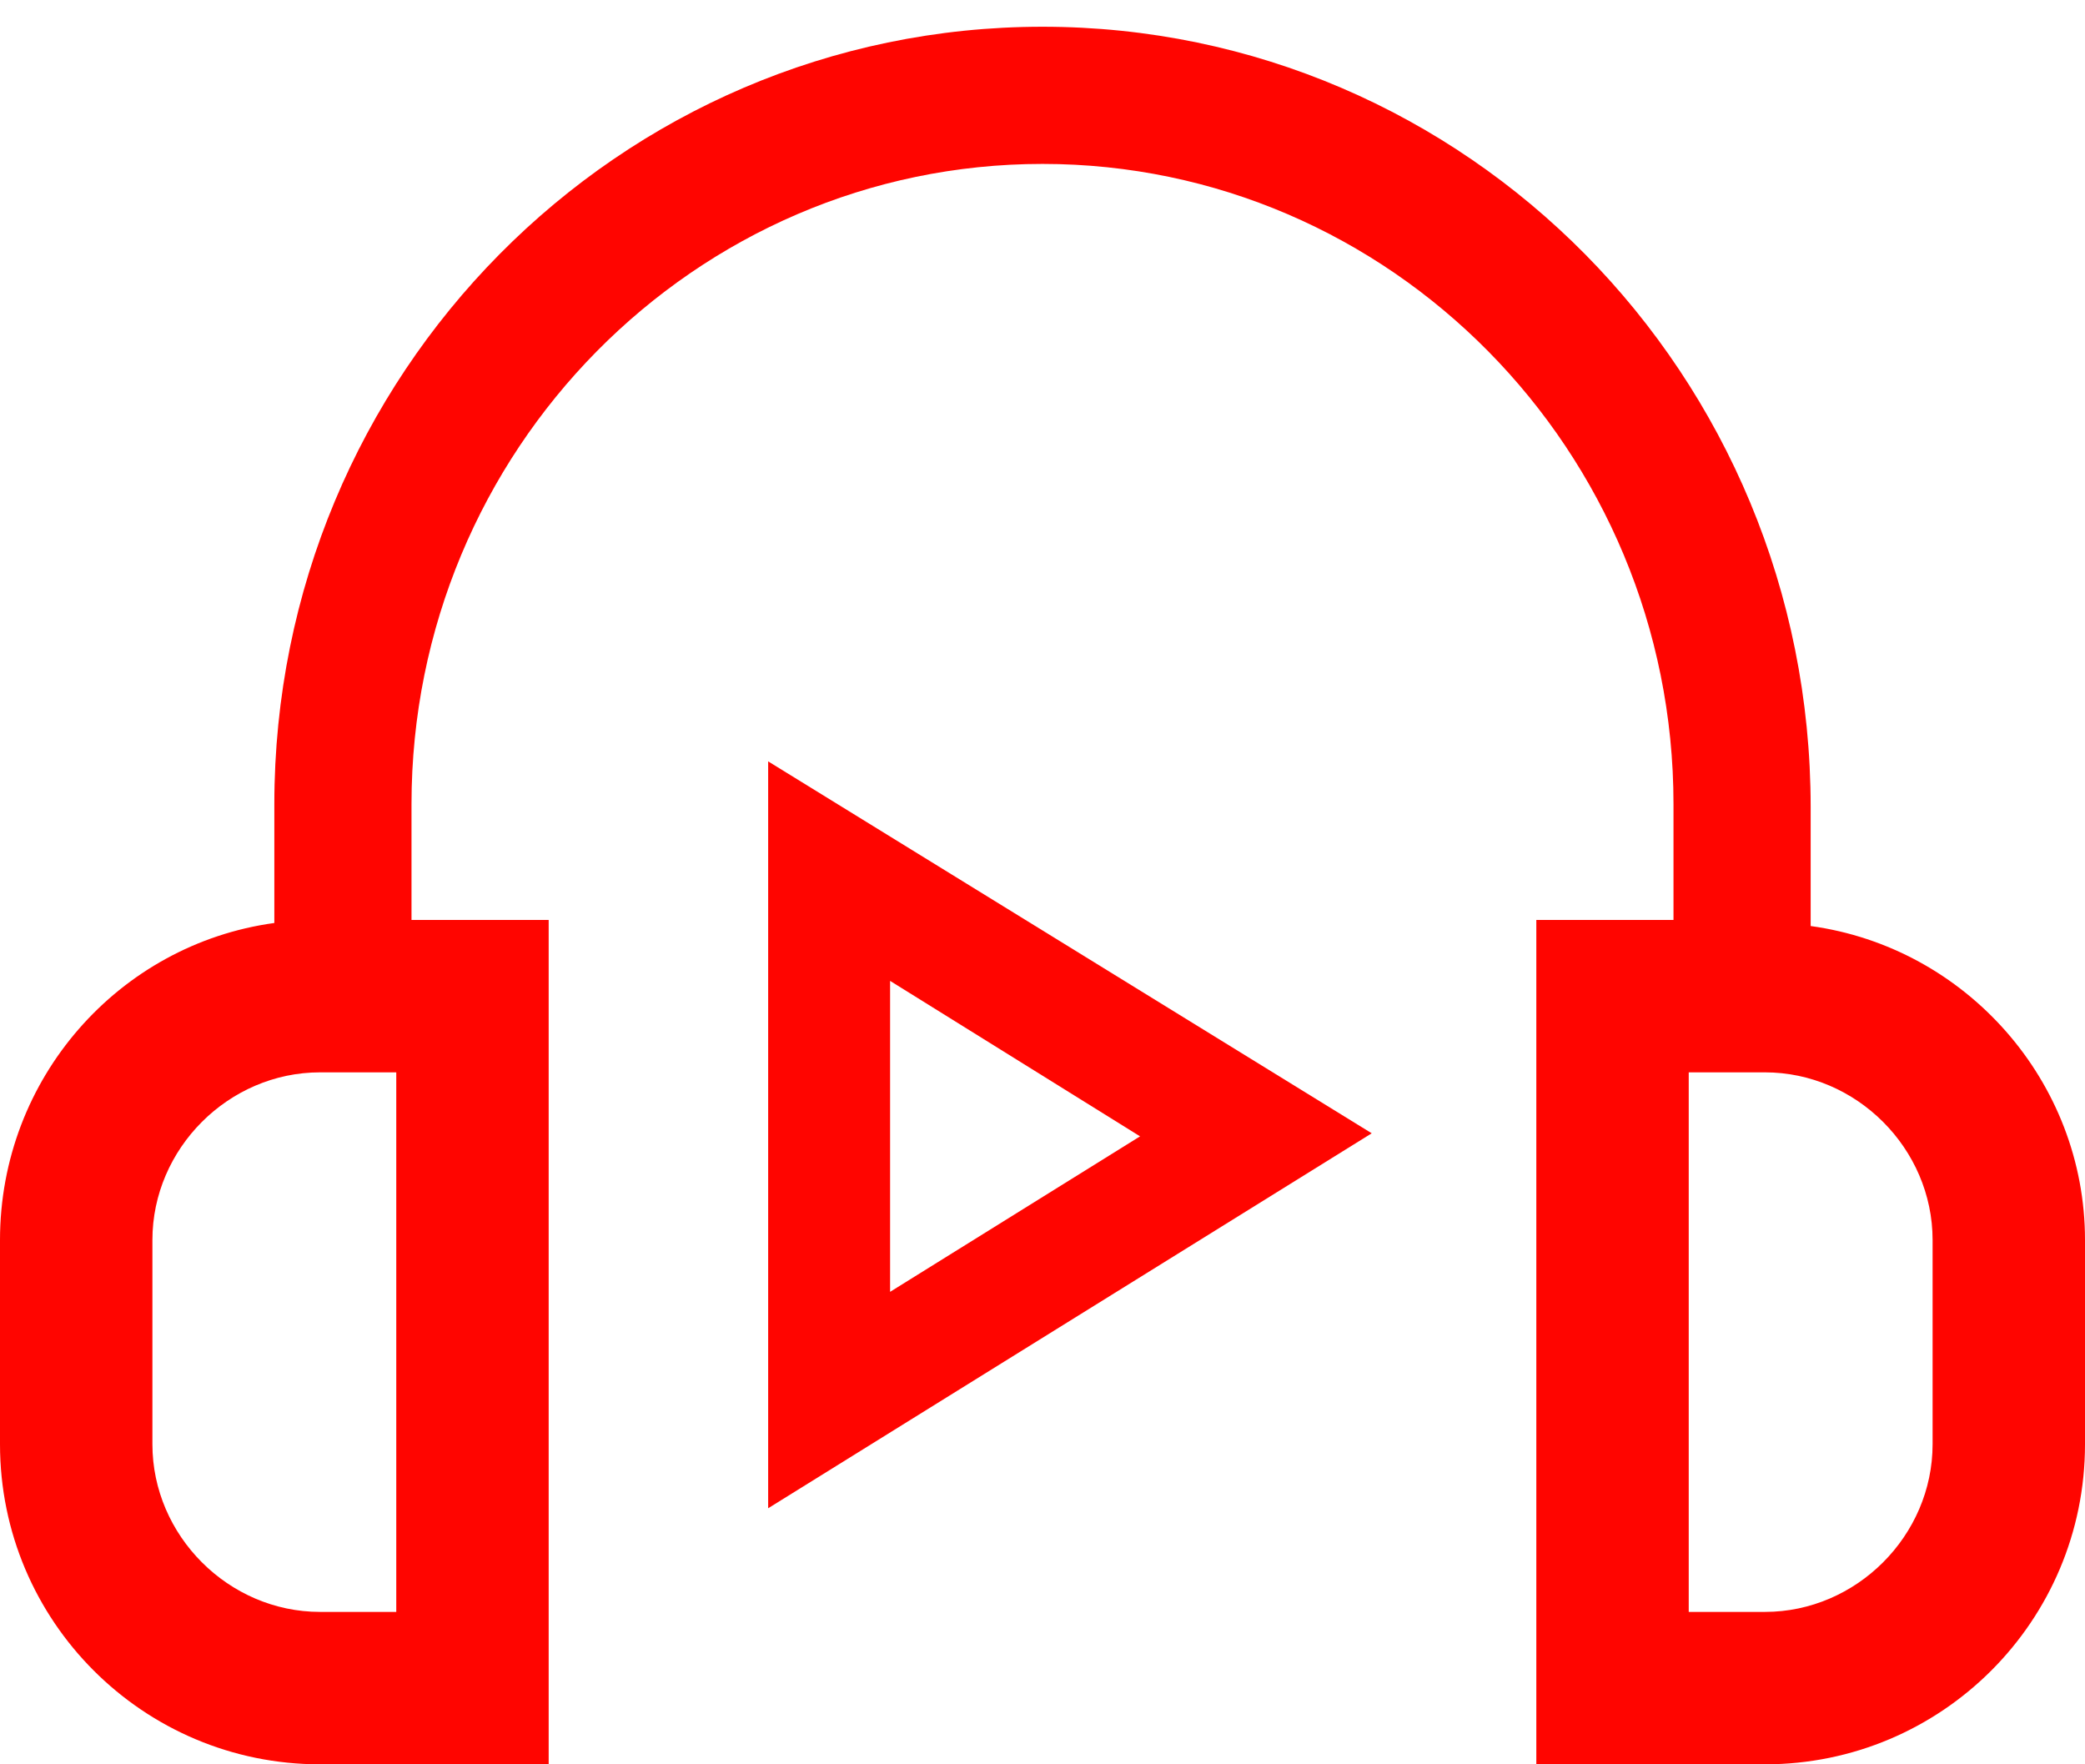 <svg width="52" height="44" viewBox="0 0 52 44" fill="none" xmlns="http://www.w3.org/2000/svg">
<path d="M45.158 23.094V20.129C45.158 9.333 36.567 0.667 26 0.667C15.433 0.667 6.842 9.333 6.842 20.053V23.018C2.965 23.55 0 26.895 0 30.924V36.018C0 40.427 3.573 44 7.982 44H13.684V22.942H10.263V20.053C10.263 11.234 17.333 4.088 26 4.088C34.667 4.088 41.737 11.234 41.737 20.053V22.942H38.316V44H44.017C48.427 44 52 40.427 52 36.018V30.924C52 26.971 49.035 23.626 45.158 23.094ZM9.883 40.199H7.982C5.702 40.199 3.801 38.298 3.801 36.018V30.924C3.801 28.643 5.702 26.743 7.982 26.743H9.883V40.199ZM48.199 36.018C48.199 38.298 46.298 40.199 44.017 40.199H42.117V26.743H44.017C46.298 26.743 48.199 28.643 48.199 30.924V36.018Z" fill="#FF0500"/>
<path d="M19.158 37.614L34.211 28.263L19.158 18.988V37.614ZM22.199 24.462L28.433 28.339L22.199 32.217V24.462Z" fill="#FF0500"/>
</svg>
